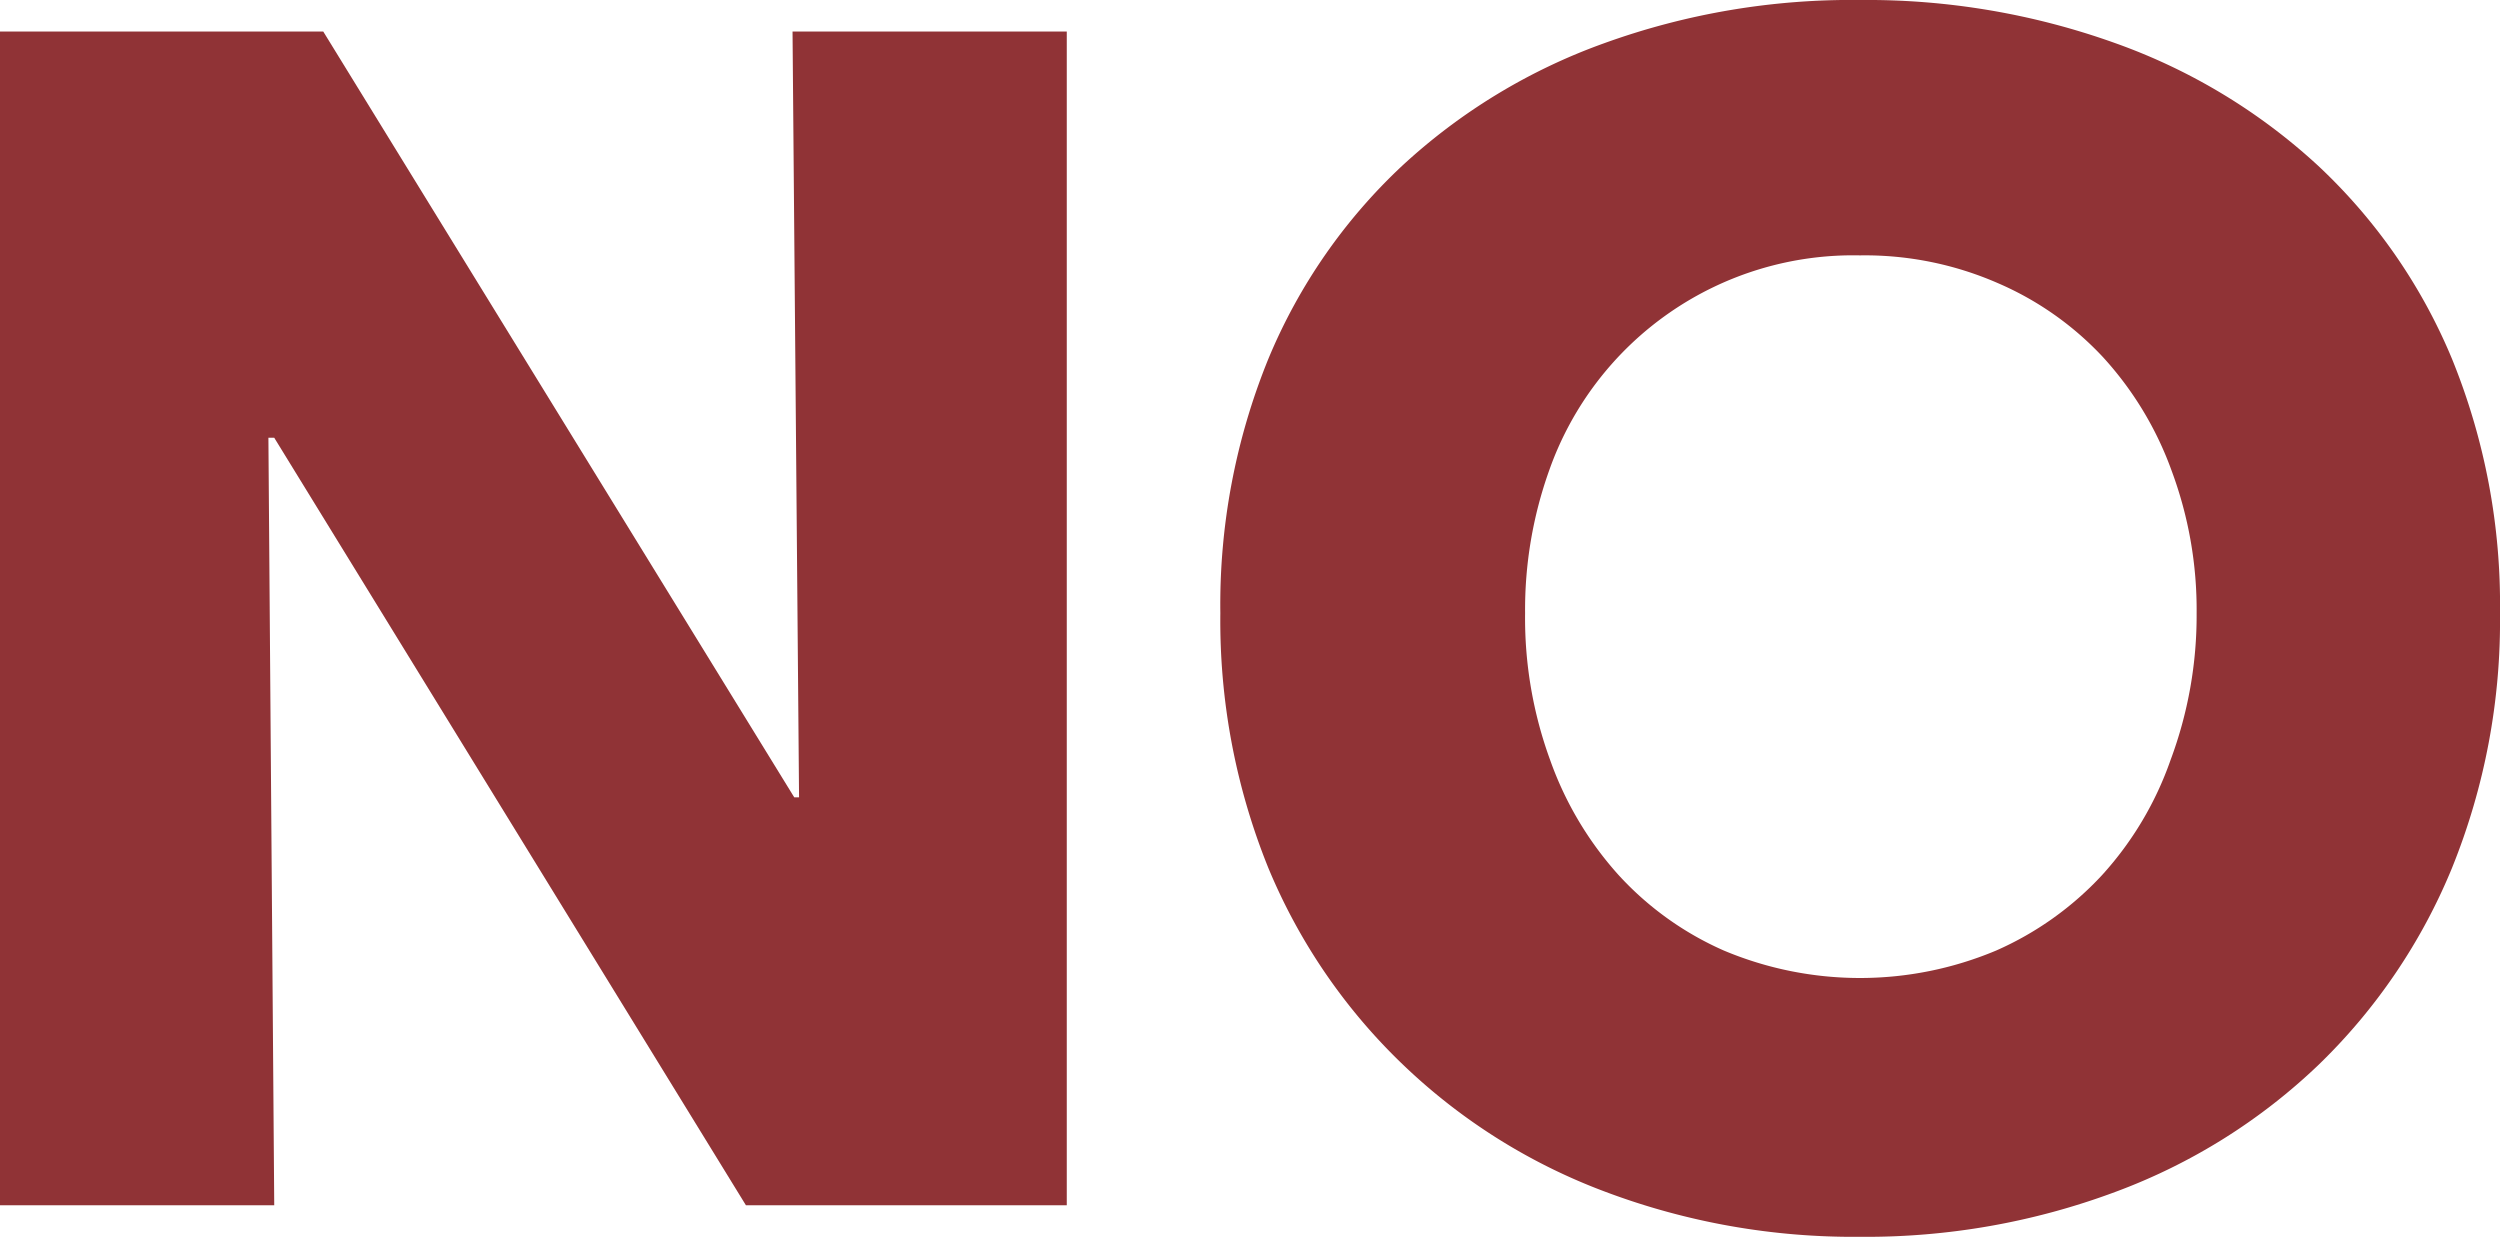 <svg xmlns="http://www.w3.org/2000/svg" viewBox="0 0 72.93 36.08"><defs><style>.cls-1{fill:#903336;}</style></defs><g id="Layer_2" data-name="Layer 2"><g id="Layer_1-2" data-name="Layer 1"><path class="cls-1" d="M21.76,35.16,8,12.77H7.83L8,35.16H0V.92H9.43L23.17,23.26h.14L23.12.92h8V35.16Z"/><path class="cls-1" d="M72.93,17.89a19.21,19.21,0,0,1-1.4,7.43,16.93,16.93,0,0,1-3.9,5.75,17.22,17.22,0,0,1-5.92,3.7,20.8,20.8,0,0,1-7.45,1.31,20.55,20.55,0,0,1-7.42-1.31,17.23,17.23,0,0,1-5.9-3.7A16.93,16.93,0,0,1,37,25.32a19.21,19.21,0,0,1-1.4-7.43A19,19,0,0,1,37,10.47a16.24,16.24,0,0,1,3.9-5.63,17.26,17.26,0,0,1,5.9-3.58A21.21,21.21,0,0,1,54.26,0a21.46,21.46,0,0,1,7.45,1.26,17.26,17.26,0,0,1,5.92,3.58,16.24,16.24,0,0,1,3.9,5.63A19,19,0,0,1,72.93,17.89Zm-8.85,0a11.63,11.63,0,0,0-.73-4.16,9.86,9.86,0,0,0-2-3.31,9.13,9.13,0,0,0-3.09-2.17,9.68,9.68,0,0,0-4-.8,9.4,9.4,0,0,0-9.07,6.28,12.07,12.07,0,0,0-.7,4.16,12.06,12.06,0,0,0,.73,4.28,10,10,0,0,0,2,3.36,9.15,9.15,0,0,0,3.07,2.2,10.25,10.25,0,0,0,7.94,0,9.33,9.33,0,0,0,3.09-2.2,9.78,9.78,0,0,0,2-3.36A12.06,12.06,0,0,0,64.08,17.89Z"/></g></g></svg>